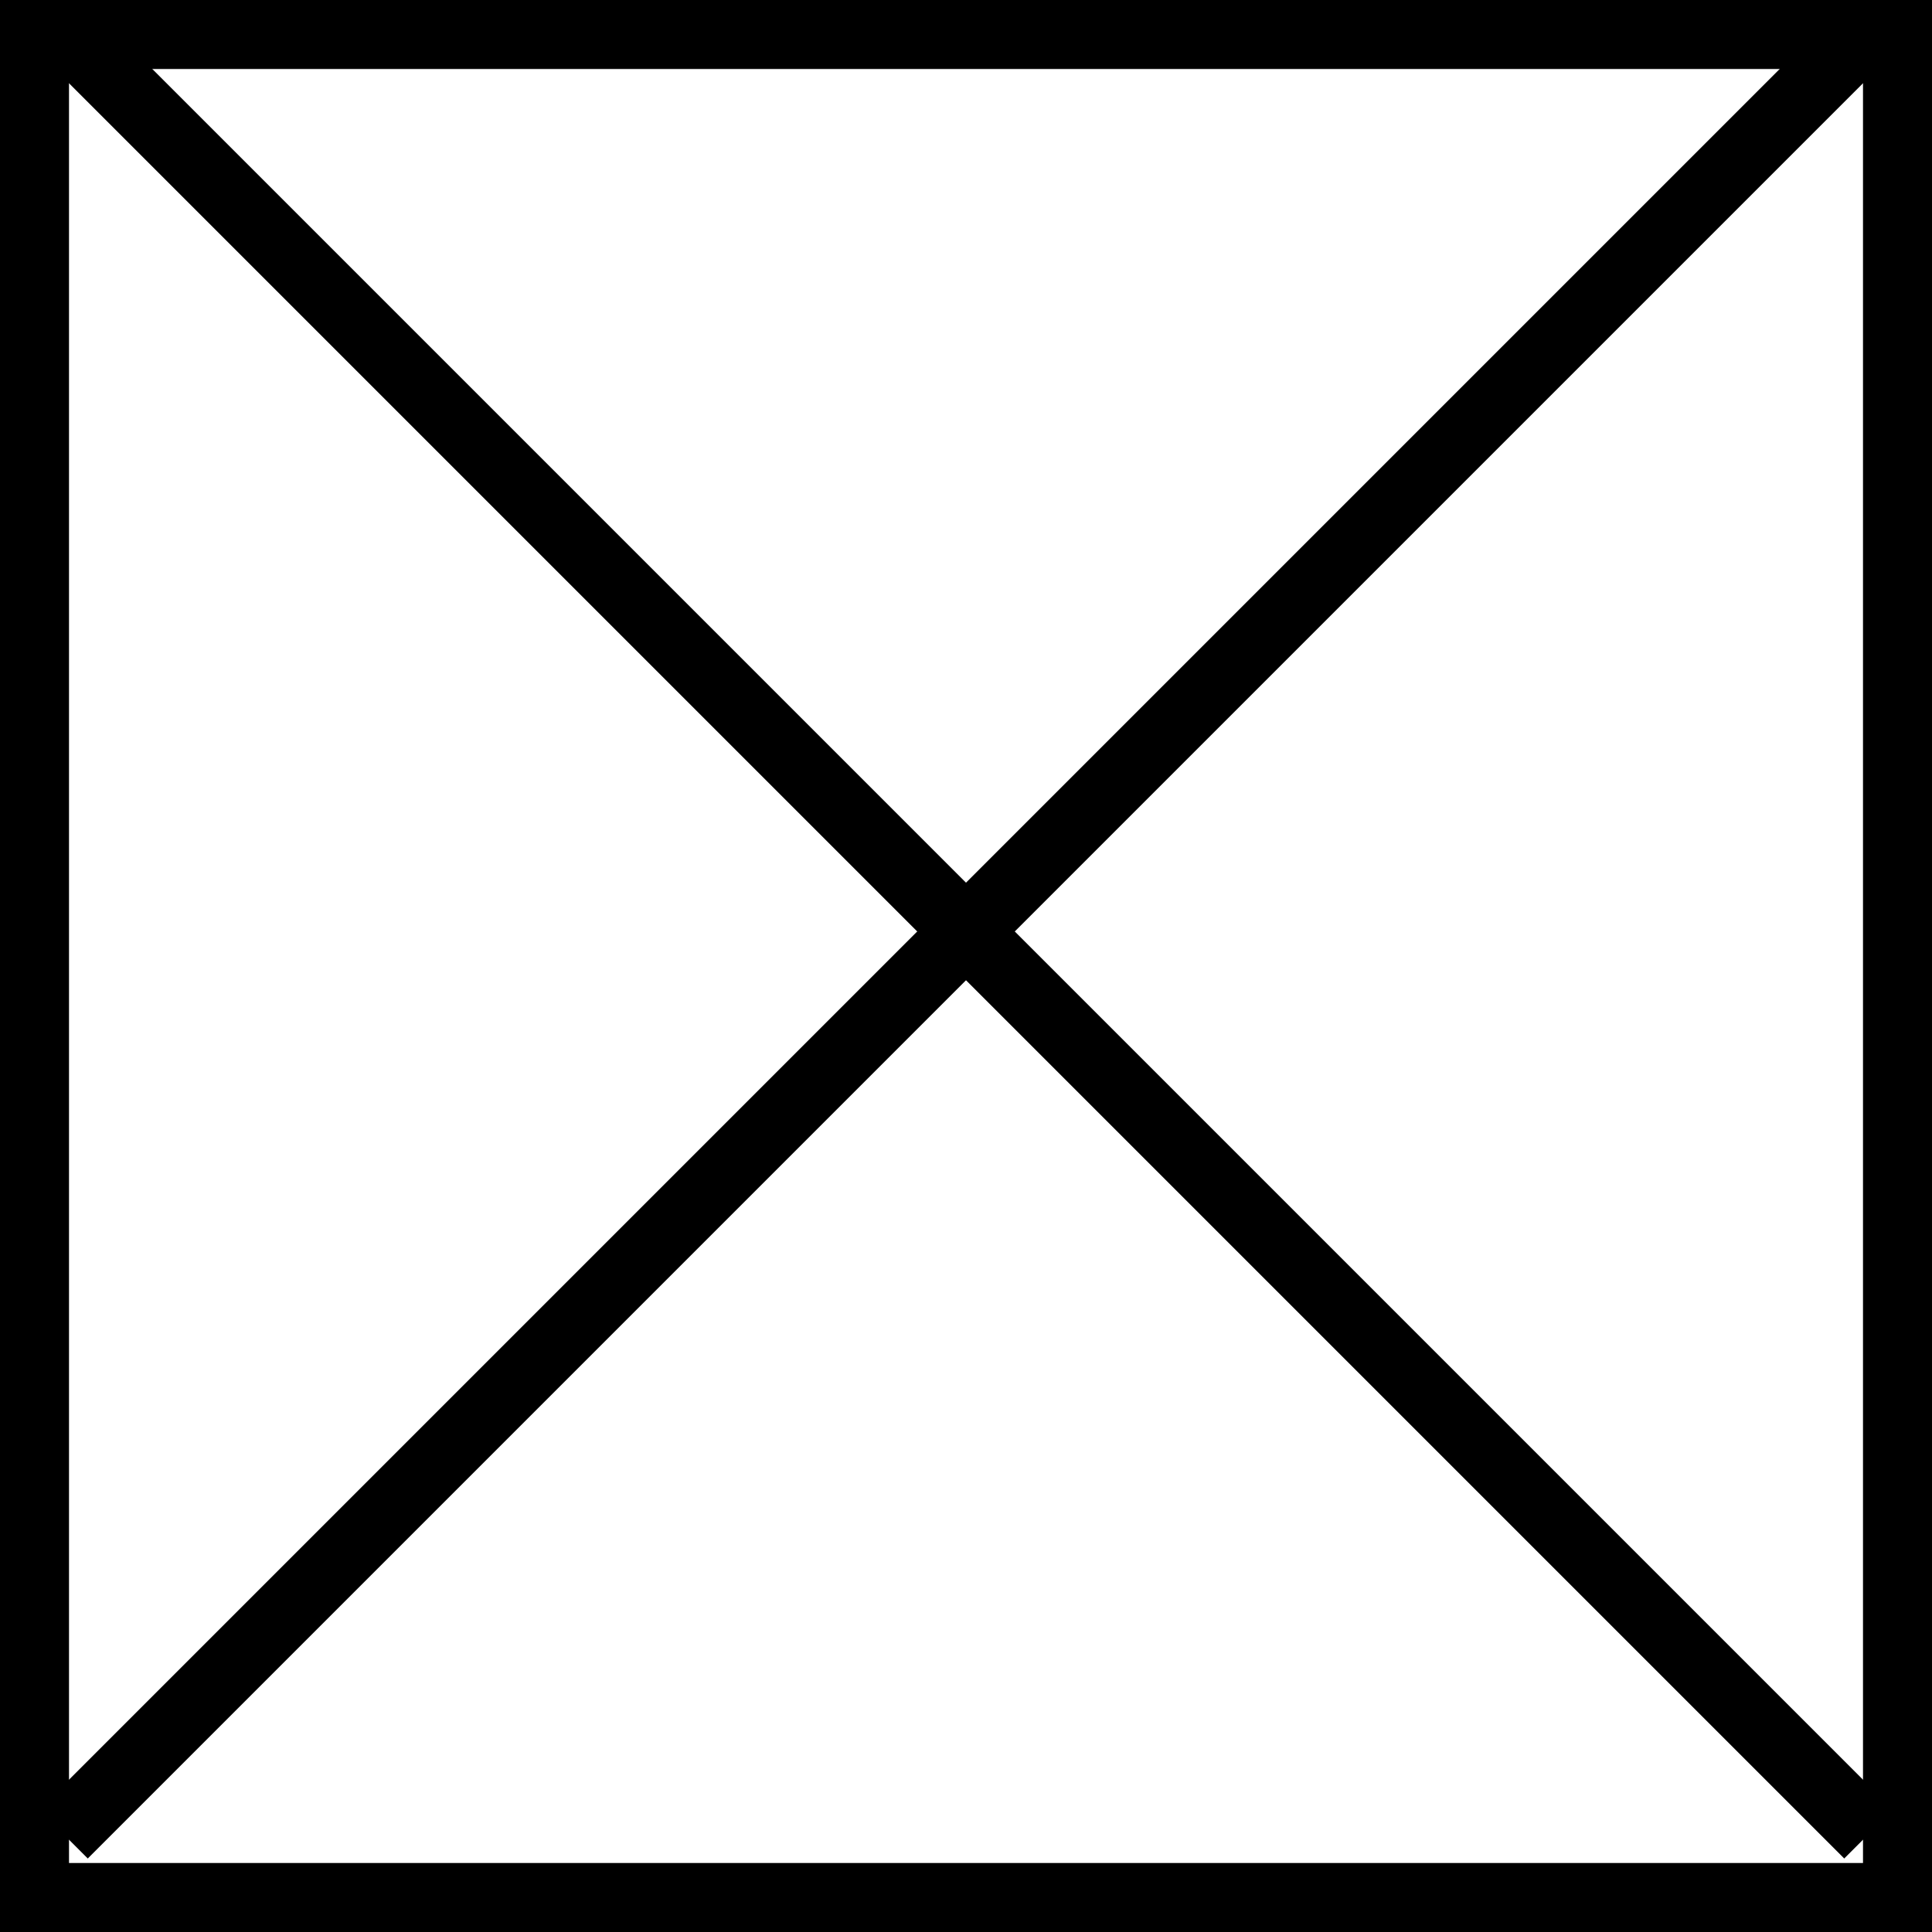 <svg xmlns="http://www.w3.org/2000/svg" width="28" height="28" viewBox="0 0 28 28">
  <g id="グループ_349" data-name="グループ 349" transform="translate(-1352 -46)">
    <g id="グループ_348" data-name="グループ 348" transform="translate(442.165 -948.481) rotate(45)">
      <line id="線_8" data-name="線 8" x2="37" transform="translate(1347.5 59.5)" fill="none" stroke="#000" stroke-width="1"/>
      <line id="線_9" data-name="線 9" x2="37" transform="translate(1366 41) rotate(90)" fill="none" stroke="#000" stroke-width="1"/>
    </g>
    <g id="長方形_97" data-name="長方形 97" transform="translate(1352 46)" fill="none" stroke="#000" stroke-width="1">
      <rect width="28" height="28" stroke="none"/>
      <rect x="0.5" y="0.5" width="27" height="27" fill="none"/>
    </g>
  </g>
</svg>
